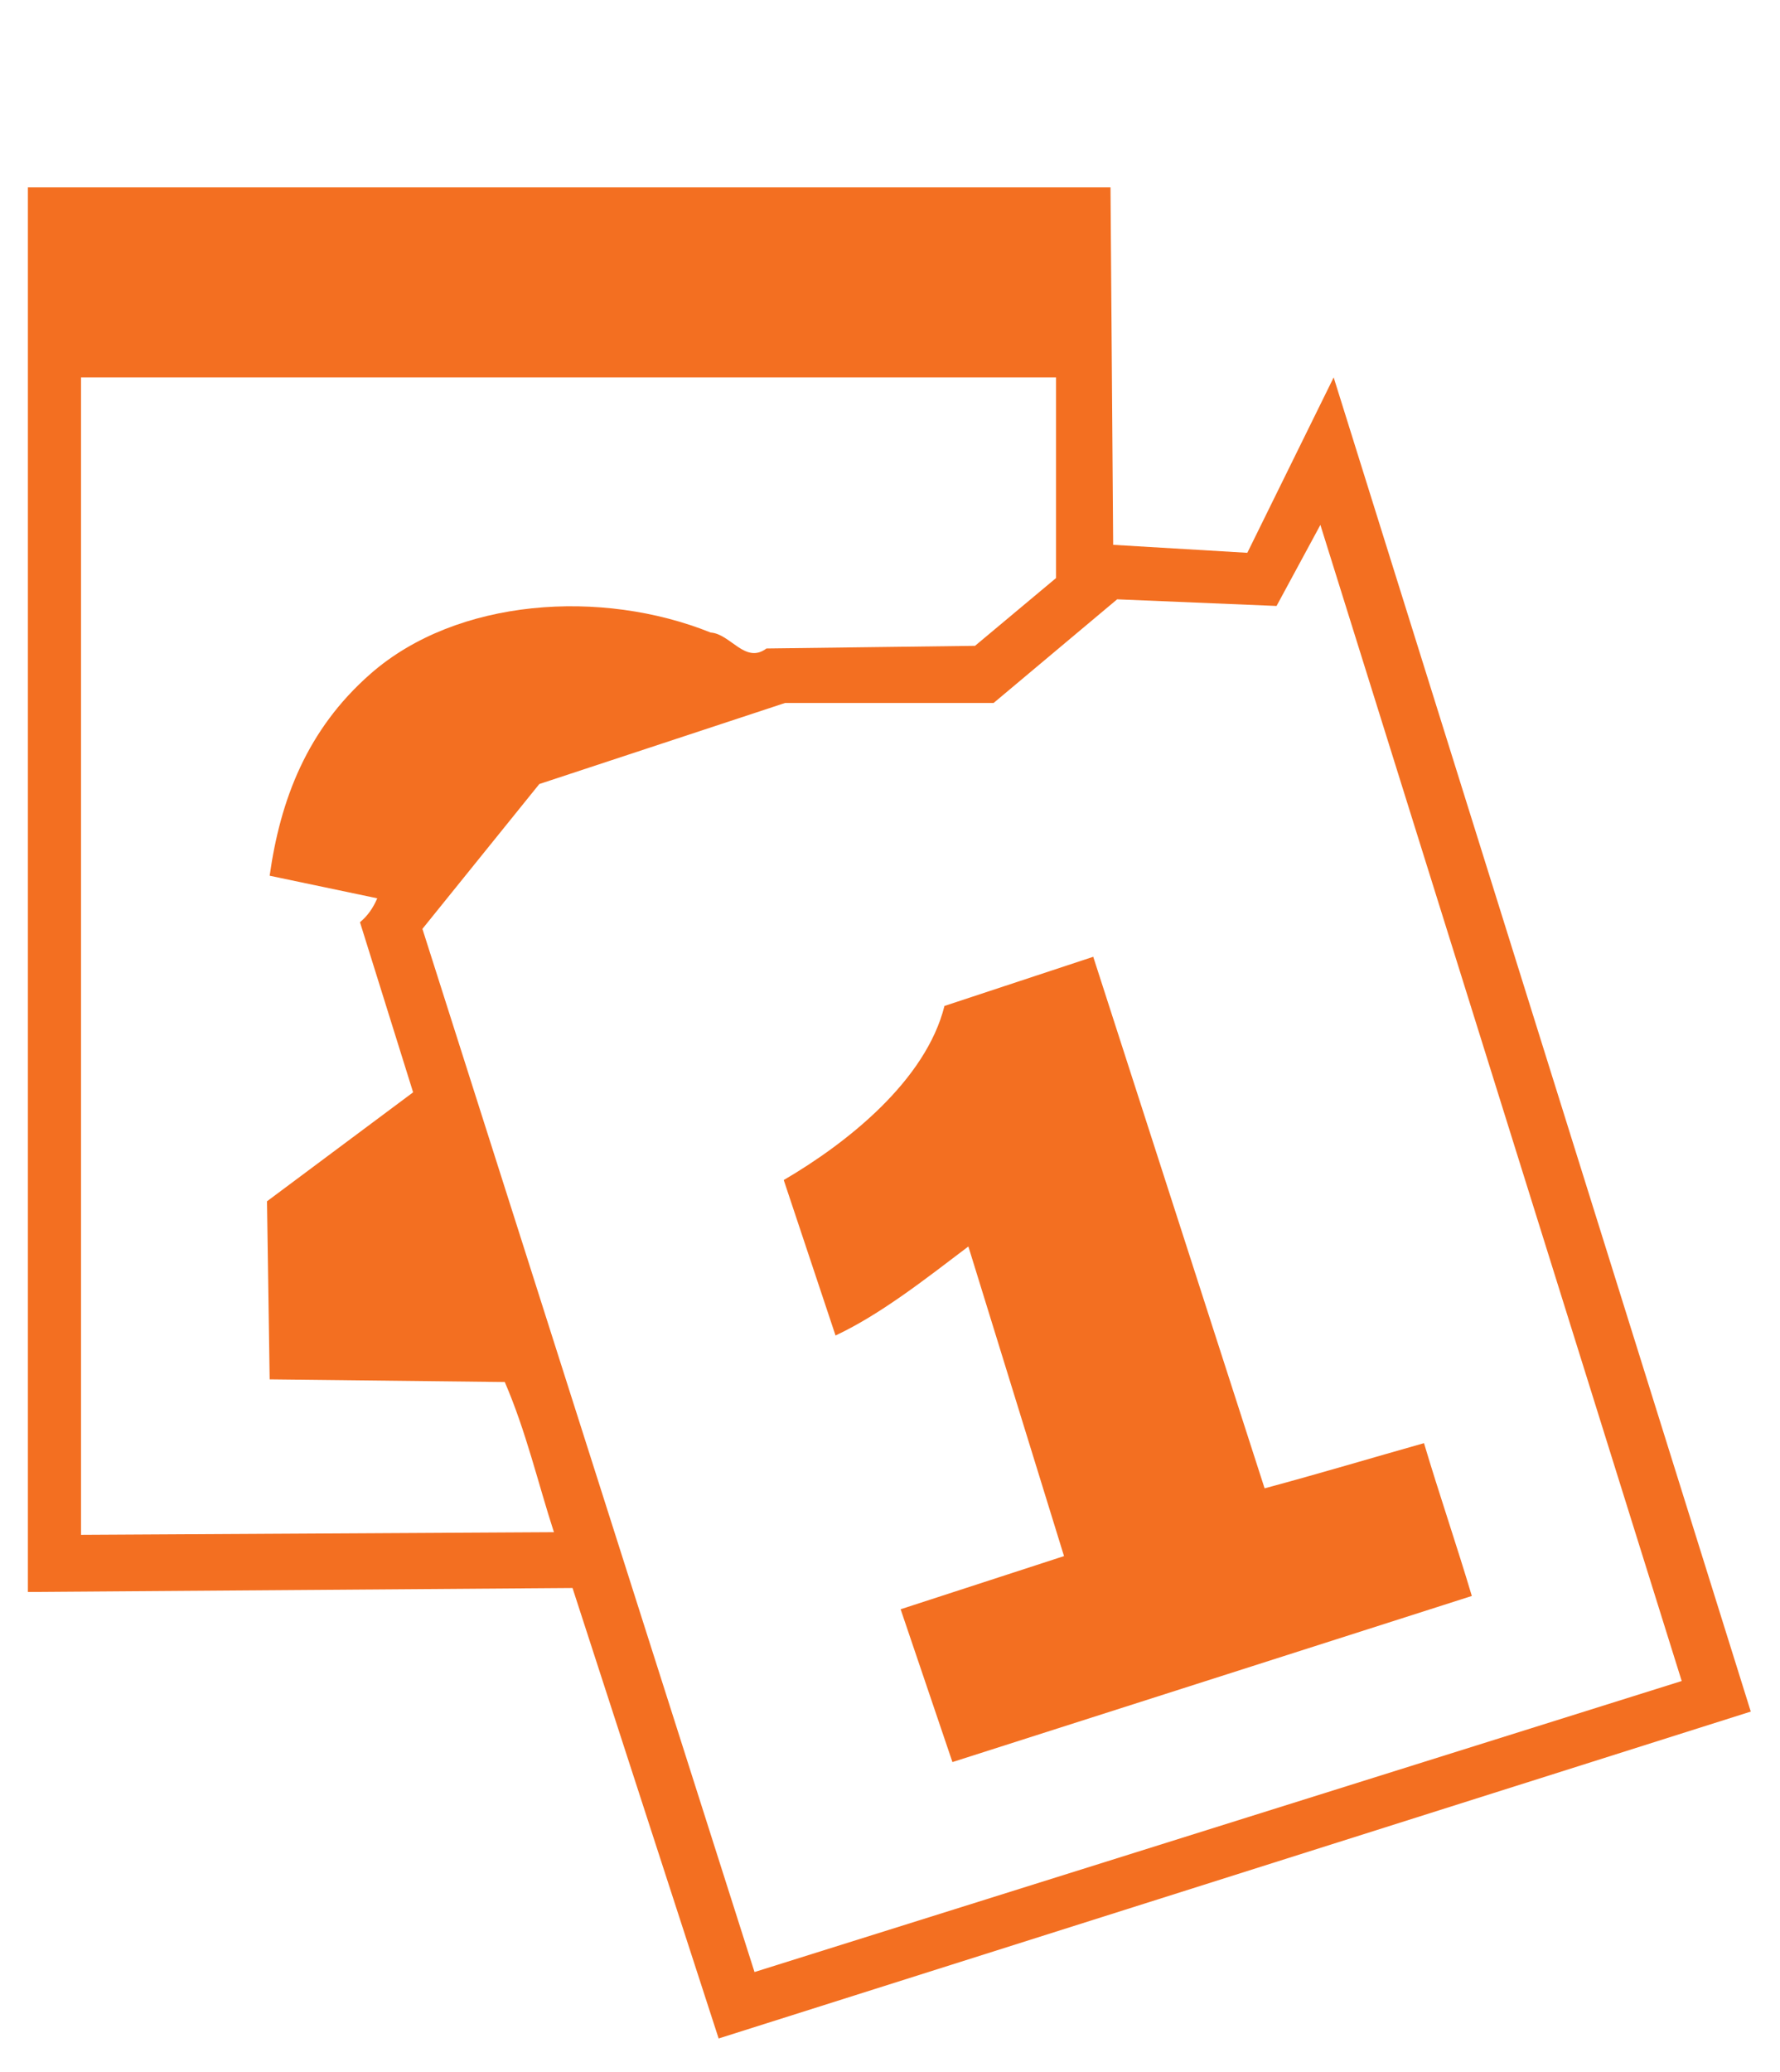 <?xml version="1.0" encoding="utf-8"?>
<!-- Generator: Adobe Illustrator 19.0.0, SVG Export Plug-In . SVG Version: 6.00 Build 0)  -->
<svg version="1.1" id="Layer_1" xmlns="http://www.w3.org/2000/svg" xmlns:xlink="http://www.w3.org/1999/xlink" x="0px" y="0px"
	 viewBox="141.9 -69.4 134 155.9" style="enable-background:new 141.9 -69.4 134 155.9;" xml:space="preserve">
<style type="text/css">
	.st0{clip-path:url(#SVGID_2_);}
	.st1{fill:#F36F21;}
	.st2{clip-path:url(#SVGID_4_);}
	.st3{fill:#F37021;}
</style>
<title>Element 1</title>
<g>
	<g>
		<g id="Ebene_2">
			<defs>
				<rect id="SVGID_1_" x="144" y="-55.3" width="129.7" height="139.3"/>
			</defs>
			<clipPath id="SVGID_2_">
				<use xlink:href="#SVGID_1_"  style="overflow:visible;"/>
			</clipPath>
			<g id="Ebene_1-2" class="st0">
				<path class="st1" d="M273.7,59.4L242.3-41l-6.5,13.2l-10.1-0.6l-0.2-26.9H144V50.4l41-0.3L196,84L273.7,59.4z M221.4-25.9
					l-6.1,5.1l-15.7,0.2c-1.6,1.2-2.7-1.1-4.2-1.2c-8.2-3.3-19.1-2.6-25.6,3.1c-4.8,4.2-6.8,9.5-7.6,15.2l8.1,1.7
					c-0.3,0.7-0.7,1.3-1.3,1.8l4,12.8L162,21l0.2,13.4l17.7,0.2c1.6,3.7,2.5,7.6,3.7,11.3L148,46.1V-41h73.4V-25.9z M268.5,57.1
					L198.7,79l-25-78.5l8.8-10.9l18.5-6.1h15.7l9.3-7.8l12,0.5l3.3-6.1L268.5,57.1z M252.7,50.7c-1.1-3.7-2.5-7.8-3.6-11.5
					c-3.9,1.1-7.9,2.3-12,3.4l-12.9-40L213,6.3c-1.4,5.6-7.3,10.3-12.1,13.1l3.9,11.7c3.4-1.6,6.7-4.2,10-6.7l7.2,23.3l-12.3,4
					l3.9,11.5L252.7,50.7z"/>
				<g>
					<defs>
						<rect id="SVGID_3_" x="319.5" y="-66.9" width="129.7" height="139.3"/>
					</defs>
					<clipPath id="SVGID_4_">
						<use xlink:href="#SVGID_3_"  style="overflow:visible;"/>
					</clipPath>
					<g class="st2">
						<path class="st3" d="M449.2,47.9L417.8-52.6l-6.5,13.2L401.1-40L401-66.9h-81.5V38.9l41-0.3l11,33.9L449.2,47.9z M396.9-37.5
							l-6.1,5.1l-15.7,0.2c-1.6,1.2-2.6-1.1-4.2-1.2c-8.2-3.3-19.1-2.6-25.6,3.1c-4.8,4.2-6.8,9.5-7.6,15.2l8.1,1.7
							c-0.3,0.6-0.7,1.2-1.2,1.7l4,12.8l-11,8.4l0.1,13.4l17.7,0.2c1.6,3.7,2.5,7.6,3.7,11.3l-35.6,0.2v-87.1h73.4L396.9-37.5z
							 M444,45.5l-69.8,21.9l-25-78.5l8.9-10.9l18.5-6.1h15.7l9.3-7.8l12,0.5l3.3-6.1L444,45.5z M428.2,39.1
							c-1.1-3.7-2.5-7.8-3.6-11.5c-3.9,1.1-7.9,2.3-12,3.4L399.7-8.9l-11.2,3.6c-1.4,5.6-7.3,10.3-12.1,13.1l3.9,11.7
							c3.4-1.6,6.7-4.2,10-6.7l7.1,23.3l-12.3,4l3.8,11.6L428.2,39.1z"/>
					</g>
				</g>
			</g>
		</g>
	</g>
</g>
</svg>
